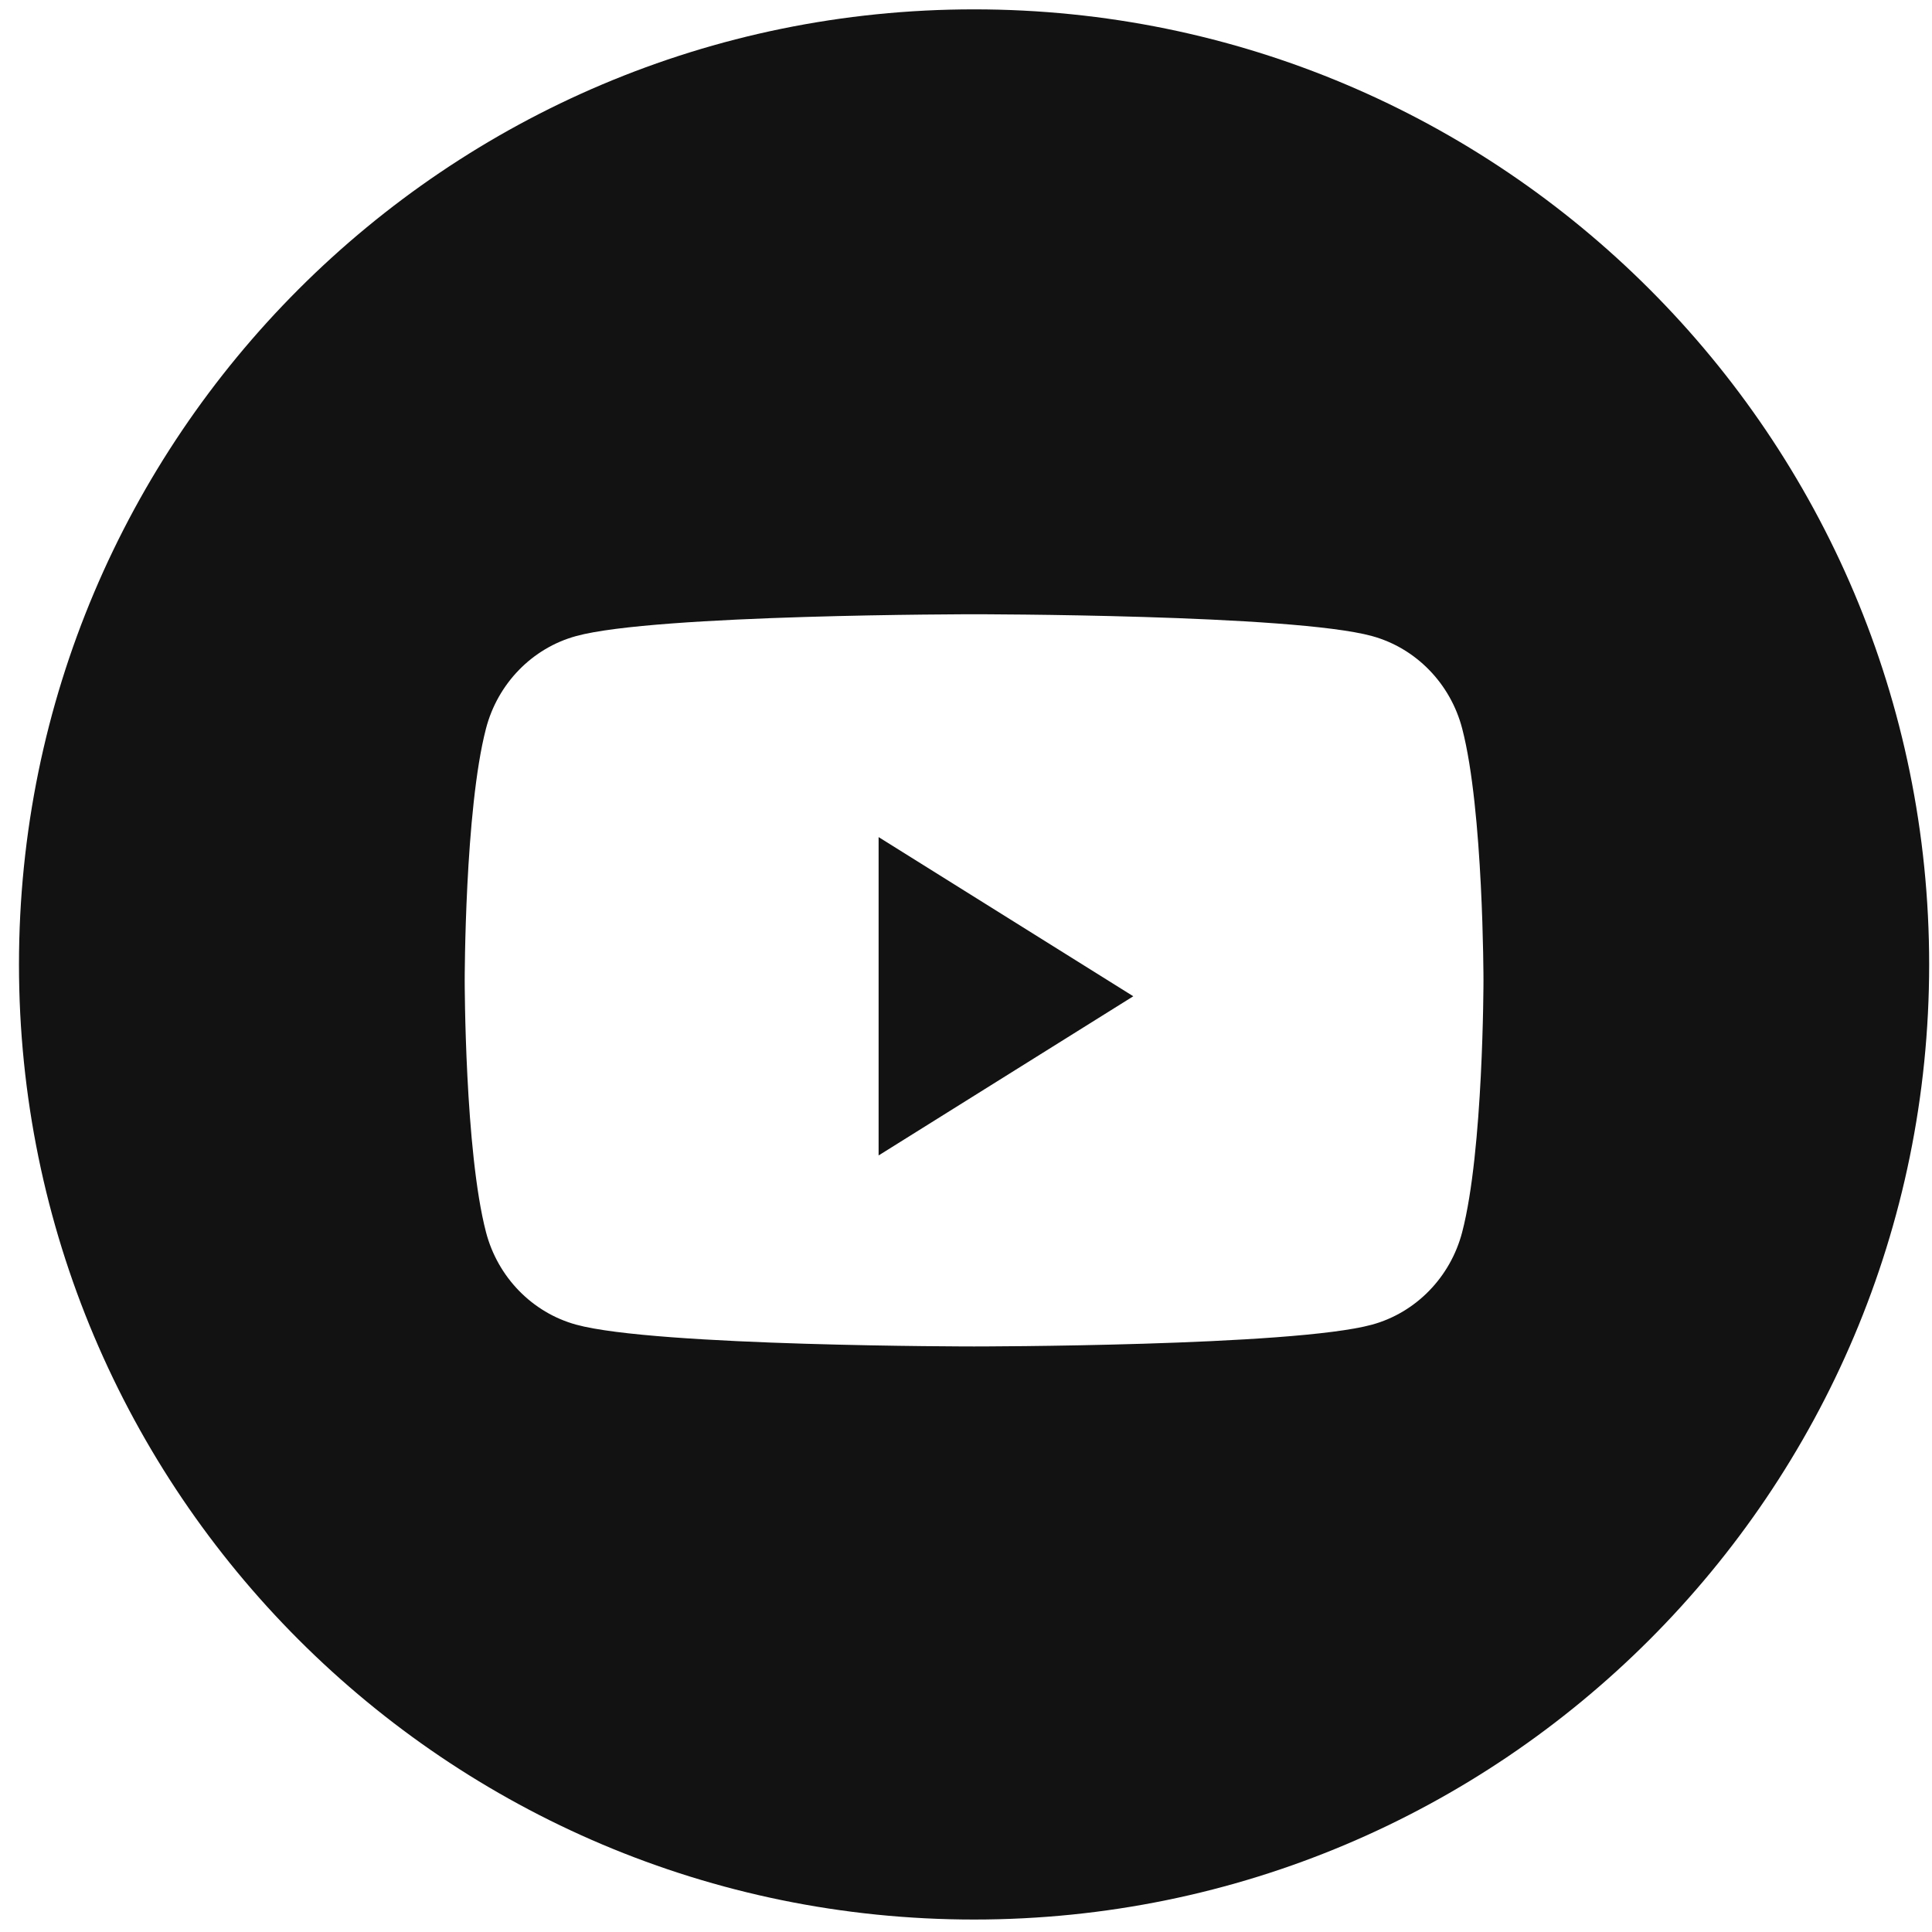 <svg width="51" height="51" viewBox="0 0 51 51" fill="none" xmlns="http://www.w3.org/2000/svg">
<path d="M25.713 0.247C39.637 0.247 50.925 11.535 50.925 25.459C50.925 39.383 39.637 50.671 25.713 50.671C11.789 50.671 0.502 39.383 0.501 25.459C0.501 11.535 11.789 0.247 25.713 0.247ZM25.713 16.215C25.713 16.215 17.304 16.214 15.207 16.791C14.049 17.108 13.138 18.044 12.829 19.232C12.267 21.386 12.267 25.879 12.267 25.879C12.267 25.893 12.268 30.375 12.829 32.525C13.138 33.713 14.05 34.649 15.207 34.967C17.304 35.544 25.713 35.543 25.713 35.543C25.723 35.543 34.124 35.543 36.22 34.967C37.377 34.649 38.289 33.713 38.598 32.525C39.159 30.375 39.16 25.893 39.16 25.879C39.16 25.879 39.16 21.386 38.598 19.232C38.289 18.044 37.377 17.109 36.22 16.791C34.124 16.214 25.723 16.215 25.713 16.215Z" fill="#121212"/>
<path d="M23.193 30.501V22.097L29.916 26.299L23.193 30.501Z" fill="#121212"/>
</svg>
